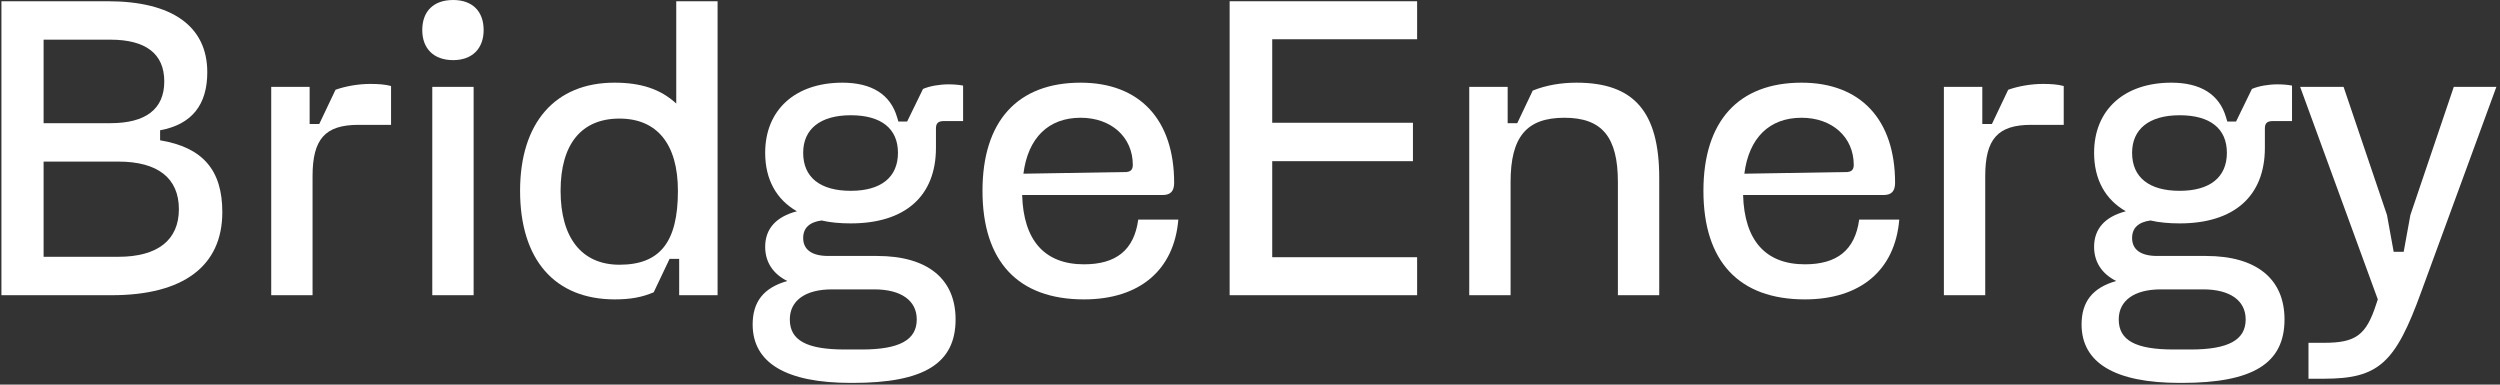 <svg width="663" height="102" viewBox="0 0 663 102" fill="none" xmlns="http://www.w3.org/2000/svg">
<rect x="0" y="0" width="663" height="102" fill="#333333" stroke="none"/>
<path d="M612.211 100.436V90.913H616.309C624.724 90.913 627.493 88.92 630.15 80.725L630.593 79.396L609.997 23.032H621.513L633.03 57.028L634.801 66.772H637.459L639.231 57.028L650.747 23.032H662.042L642.11 77.403C635.244 96.339 630.815 100.436 616.309 100.436H612.211Z" fill="white"/>
<path d="M555.355 65.445C555.355 60.683 558.234 57.472 563.771 56.032C558.345 52.932 555.355 47.617 555.355 40.529C555.355 29.124 563.328 21.926 575.841 21.926C583.593 21.926 588.576 25.026 590.348 31.117L590.68 32.224H593.006L597.213 23.587C598.985 22.812 601.643 22.369 603.968 22.369C605.297 22.369 606.737 22.48 607.844 22.701V32.114H602.64C601.311 32.114 600.646 32.667 600.646 33.996V39.201C600.646 52.046 592.452 59.244 578.056 59.244C575.288 59.244 572.63 59.022 570.305 58.469C567.093 58.912 565.432 60.462 565.432 63.12C565.432 66.22 567.758 67.881 572.076 67.881H585.033C598.432 67.881 605.851 73.972 605.851 84.713C605.851 96.34 597.546 101.545 578.61 101.545H578.056C560.892 101.545 552.033 96.23 552.033 86.042C552.033 80.062 554.912 76.297 561.224 74.525C557.459 72.643 555.355 69.542 555.355 65.445ZM565.432 40.529C565.432 47.063 569.972 50.606 578.056 50.606C586.14 50.606 590.569 46.952 590.569 40.529C590.569 34.107 586.14 30.563 578.056 30.563C569.972 30.563 565.432 34.218 565.432 40.529ZM576.506 92.686H580.935C591.012 92.686 595.552 90.139 595.552 84.713C595.552 79.73 591.455 76.74 584.257 76.74H573.073C565.986 76.74 561.889 79.73 561.889 84.713C561.889 90.25 566.318 92.686 576.506 92.686Z" fill="white"/>
<path d="M547.3 22.811V33.109H538.663C529.804 33.109 526.482 36.874 526.482 46.73V78.289H515.519V23.032H525.707V32.888H528.254L532.572 23.807C535.341 22.811 538.774 22.257 541.763 22.257C543.867 22.257 545.639 22.368 547.3 22.811Z" fill="white"/>
<path d="M499.587 51.714H462.269C462.601 63.784 468.249 70.096 478.658 70.096C487.185 70.096 491.946 66.331 493.054 58.247H503.684C502.577 71.646 493.386 79.398 478.658 79.398C461.162 79.398 451.749 69.321 451.749 50.606C451.749 32.114 461.051 21.926 477.772 21.926C493.386 21.926 502.577 31.671 502.577 48.502C502.577 50.717 501.58 51.714 499.587 51.714ZM477.772 31.228C469.246 31.228 463.819 36.543 462.601 46.066L489.621 45.623C490.95 45.623 491.614 45.07 491.614 43.741C491.614 36.321 485.856 31.228 477.772 31.228Z" fill="white"/>
<path d="M414.891 31.228C404.814 31.228 400.606 36.321 400.606 48.281V78.29H389.643V23.033H399.831V32.667H402.378L406.475 24.03C410.019 22.59 414.005 21.926 418.103 21.926C433.273 21.926 440.028 29.567 440.028 47.174V78.29H429.065V48.281C429.065 36.321 424.857 31.228 414.891 31.228Z" fill="white"/>
<path d="M337.394 10.409V32.556H374.712V42.743H337.394V68.213H375.819V78.29H326.099V0.332H375.819V10.409H337.394Z" fill="white"/>
<path d="M308.395 51.714H271.077C271.409 63.784 277.057 70.096 287.466 70.096C295.992 70.096 300.754 66.331 301.861 58.247H312.492C311.385 71.646 302.194 79.398 287.466 79.398C269.969 79.398 260.557 69.321 260.557 50.606C260.557 32.114 269.859 21.926 286.58 21.926C302.194 21.926 311.385 31.671 311.385 48.502C311.385 50.717 310.388 51.714 308.395 51.714ZM286.58 31.228C278.053 31.228 272.627 36.543 271.409 46.066L298.429 45.623C299.757 45.623 300.422 45.07 300.422 43.741C300.422 36.321 294.664 31.228 286.58 31.228Z" fill="white"/>
<path d="M202.925 65.445C202.925 60.683 205.805 57.472 211.341 56.032C205.915 52.932 202.925 47.617 202.925 40.529C202.925 29.124 210.898 21.926 223.412 21.926C231.163 21.926 236.146 25.026 237.918 31.117L238.25 32.224H240.576L244.784 23.587C246.555 22.812 249.213 22.369 251.539 22.369C252.867 22.369 254.307 22.48 255.414 22.701V32.114H250.21C248.881 32.114 248.216 32.667 248.216 33.996V39.201C248.216 52.046 240.022 59.244 225.626 59.244C222.858 59.244 220.2 59.022 217.875 58.469C214.663 58.912 213.002 60.462 213.002 63.12C213.002 66.22 215.328 67.881 219.647 67.881H232.603C246.002 67.881 253.421 73.972 253.421 84.713C253.421 96.34 245.116 101.545 226.18 101.545H225.626C208.462 101.545 199.603 96.23 199.603 86.042C199.603 80.062 202.483 76.297 208.794 74.525C205.029 72.643 202.925 69.542 202.925 65.445ZM213.002 40.529C213.002 47.063 217.543 50.606 225.626 50.606C233.71 50.606 238.139 46.952 238.139 40.529C238.139 34.107 233.71 30.563 225.626 30.563C217.543 30.563 213.002 34.218 213.002 40.529ZM224.076 92.686H228.505C238.582 92.686 243.123 90.139 243.123 84.713C243.123 79.73 239.025 76.74 231.828 76.74H220.643C213.556 76.74 209.459 79.73 209.459 84.713C209.459 90.25 213.888 92.686 224.076 92.686Z" fill="white"/>
<path d="M173.361 77.514C170.26 78.843 167.16 79.397 163.063 79.397C147.117 79.397 137.926 68.877 137.926 50.606C137.926 32.556 147.227 21.925 162.952 21.925C169.928 21.925 175.133 23.586 179.341 27.462V0.332H190.304V78.29H180.116V68.656H177.569L173.361 77.514ZM164.281 70.206C175.022 70.206 179.784 64.226 179.784 50.606C179.784 38.203 174.247 31.448 164.281 31.448C154.204 31.448 148.667 38.203 148.667 50.606C148.667 63.119 154.314 70.206 164.281 70.206Z" fill="white"/>
<path d="M120.179 15.946C114.975 15.946 111.985 12.845 111.985 7.973C111.985 2.99 114.975 0 120.179 0C125.273 0 128.263 2.99 128.263 7.973C128.263 12.845 125.273 15.946 120.179 15.946ZM125.605 23.033V78.29H114.642V23.033H125.605Z" fill="white"/>
<path d="M103.708 22.811V33.109H95.071C86.212 33.109 82.89 36.874 82.89 46.73V78.289H71.927V23.032H82.115V32.888H84.662L88.981 23.807C91.749 22.811 95.182 22.257 98.172 22.257C100.276 22.257 102.047 22.368 103.708 22.811Z" fill="white"/>
<path d="M0.379 78.29V0.332H28.617C45.67 0.332 54.972 6.976 54.972 19.157C54.972 27.794 50.875 32.999 42.459 34.549V37.207C53.754 39.089 58.959 45.069 58.959 56.253C58.959 70.538 48.66 78.29 29.613 78.29H0.379ZM29.281 10.519H11.564V32.666H29.281C38.694 32.666 43.566 28.901 43.566 21.593C43.566 14.284 38.694 10.519 29.281 10.519ZM11.564 68.102H31.385C41.794 68.102 47.442 63.672 47.442 55.478C47.442 47.284 41.905 42.854 31.385 42.854H11.564V68.102Z" fill="white"/>
</svg>
